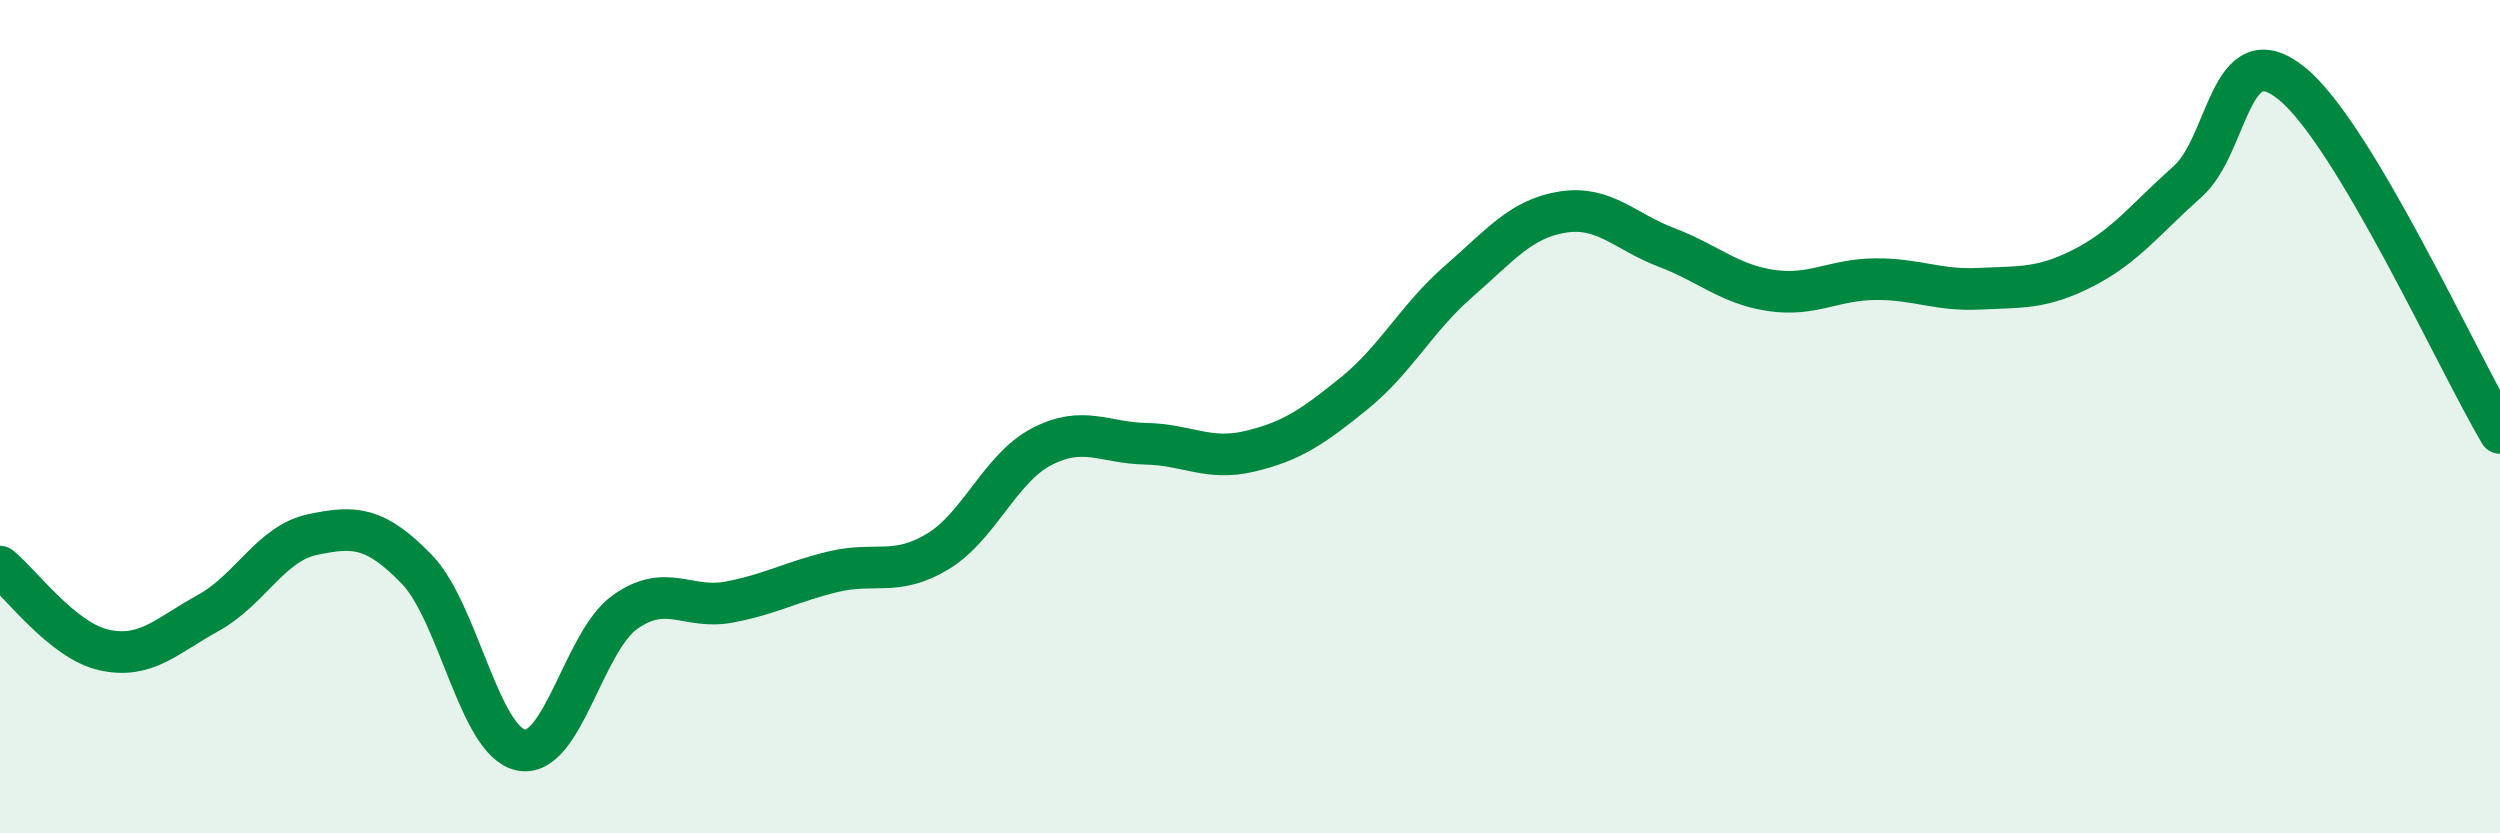 
    <svg width="60" height="20" viewBox="0 0 60 20" xmlns="http://www.w3.org/2000/svg">
      <path
        d="M 0,13.6 C 0.5,14 1.5,15.38 2.5,15.6 C 3.5,15.82 4,15.26 5,14.71 C 6,14.16 6.5,13.04 7.5,12.83 C 8.5,12.62 9,12.63 10,13.66 C 11,14.69 11.5,17.79 12.5,18 C 13.5,18.21 14,15.4 15,14.69 C 16,13.98 16.5,14.64 17.5,14.45 C 18.5,14.26 19,13.96 20,13.72 C 21,13.48 21.5,13.84 22.5,13.24 C 23.5,12.64 24,11.24 25,10.72 C 26,10.2 26.5,10.63 27.5,10.65 C 28.5,10.67 29,11.07 30,10.83 C 31,10.59 31.5,10.25 32.5,9.44 C 33.5,8.63 34,7.63 35,6.76 C 36,5.89 36.5,5.25 37.5,5.09 C 38.5,4.93 39,5.56 40,5.94 C 41,6.32 41.5,6.82 42.5,6.97 C 43.5,7.12 44,6.71 45,6.7 C 46,6.69 46.5,6.98 47.5,6.93 C 48.5,6.88 49,6.94 50,6.43 C 51,5.92 51.5,5.25 52.5,4.36 C 53.5,3.47 53.5,0.79 55,2 C 56.5,3.21 59,8.71 60,10.39L60 20L0 20Z"
        fill="#008740"
        opacity="0.1"
        stroke-linecap="round"
        stroke-linejoin="round"
      />
      <path
        d="M 0,13.6 C 0.5,14 1.5,15.38 2.5,15.6 C 3.5,15.82 4,15.26 5,14.71 C 6,14.16 6.5,13.04 7.5,12.83 C 8.5,12.62 9,12.63 10,13.66 C 11,14.69 11.5,17.79 12.5,18 C 13.5,18.21 14,15.4 15,14.69 C 16,13.98 16.5,14.64 17.5,14.45 C 18.5,14.26 19,13.96 20,13.72 C 21,13.48 21.5,13.84 22.5,13.24 C 23.5,12.64 24,11.24 25,10.72 C 26,10.2 26.5,10.63 27.5,10.65 C 28.5,10.67 29,11.07 30,10.83 C 31,10.59 31.5,10.25 32.5,9.44 C 33.5,8.63 34,7.63 35,6.76 C 36,5.89 36.5,5.25 37.5,5.09 C 38.5,4.93 39,5.56 40,5.94 C 41,6.32 41.5,6.82 42.5,6.97 C 43.5,7.12 44,6.71 45,6.7 C 46,6.69 46.5,6.98 47.5,6.93 C 48.5,6.88 49,6.94 50,6.43 C 51,5.92 51.5,5.25 52.5,4.36 C 53.5,3.47 53.5,0.79 55,2 C 56.5,3.21 59,8.71 60,10.39"
        stroke="#008740"
        stroke-width="1"
        fill="none"
        stroke-linecap="round"
        stroke-linejoin="round"
      />
    </svg>
  